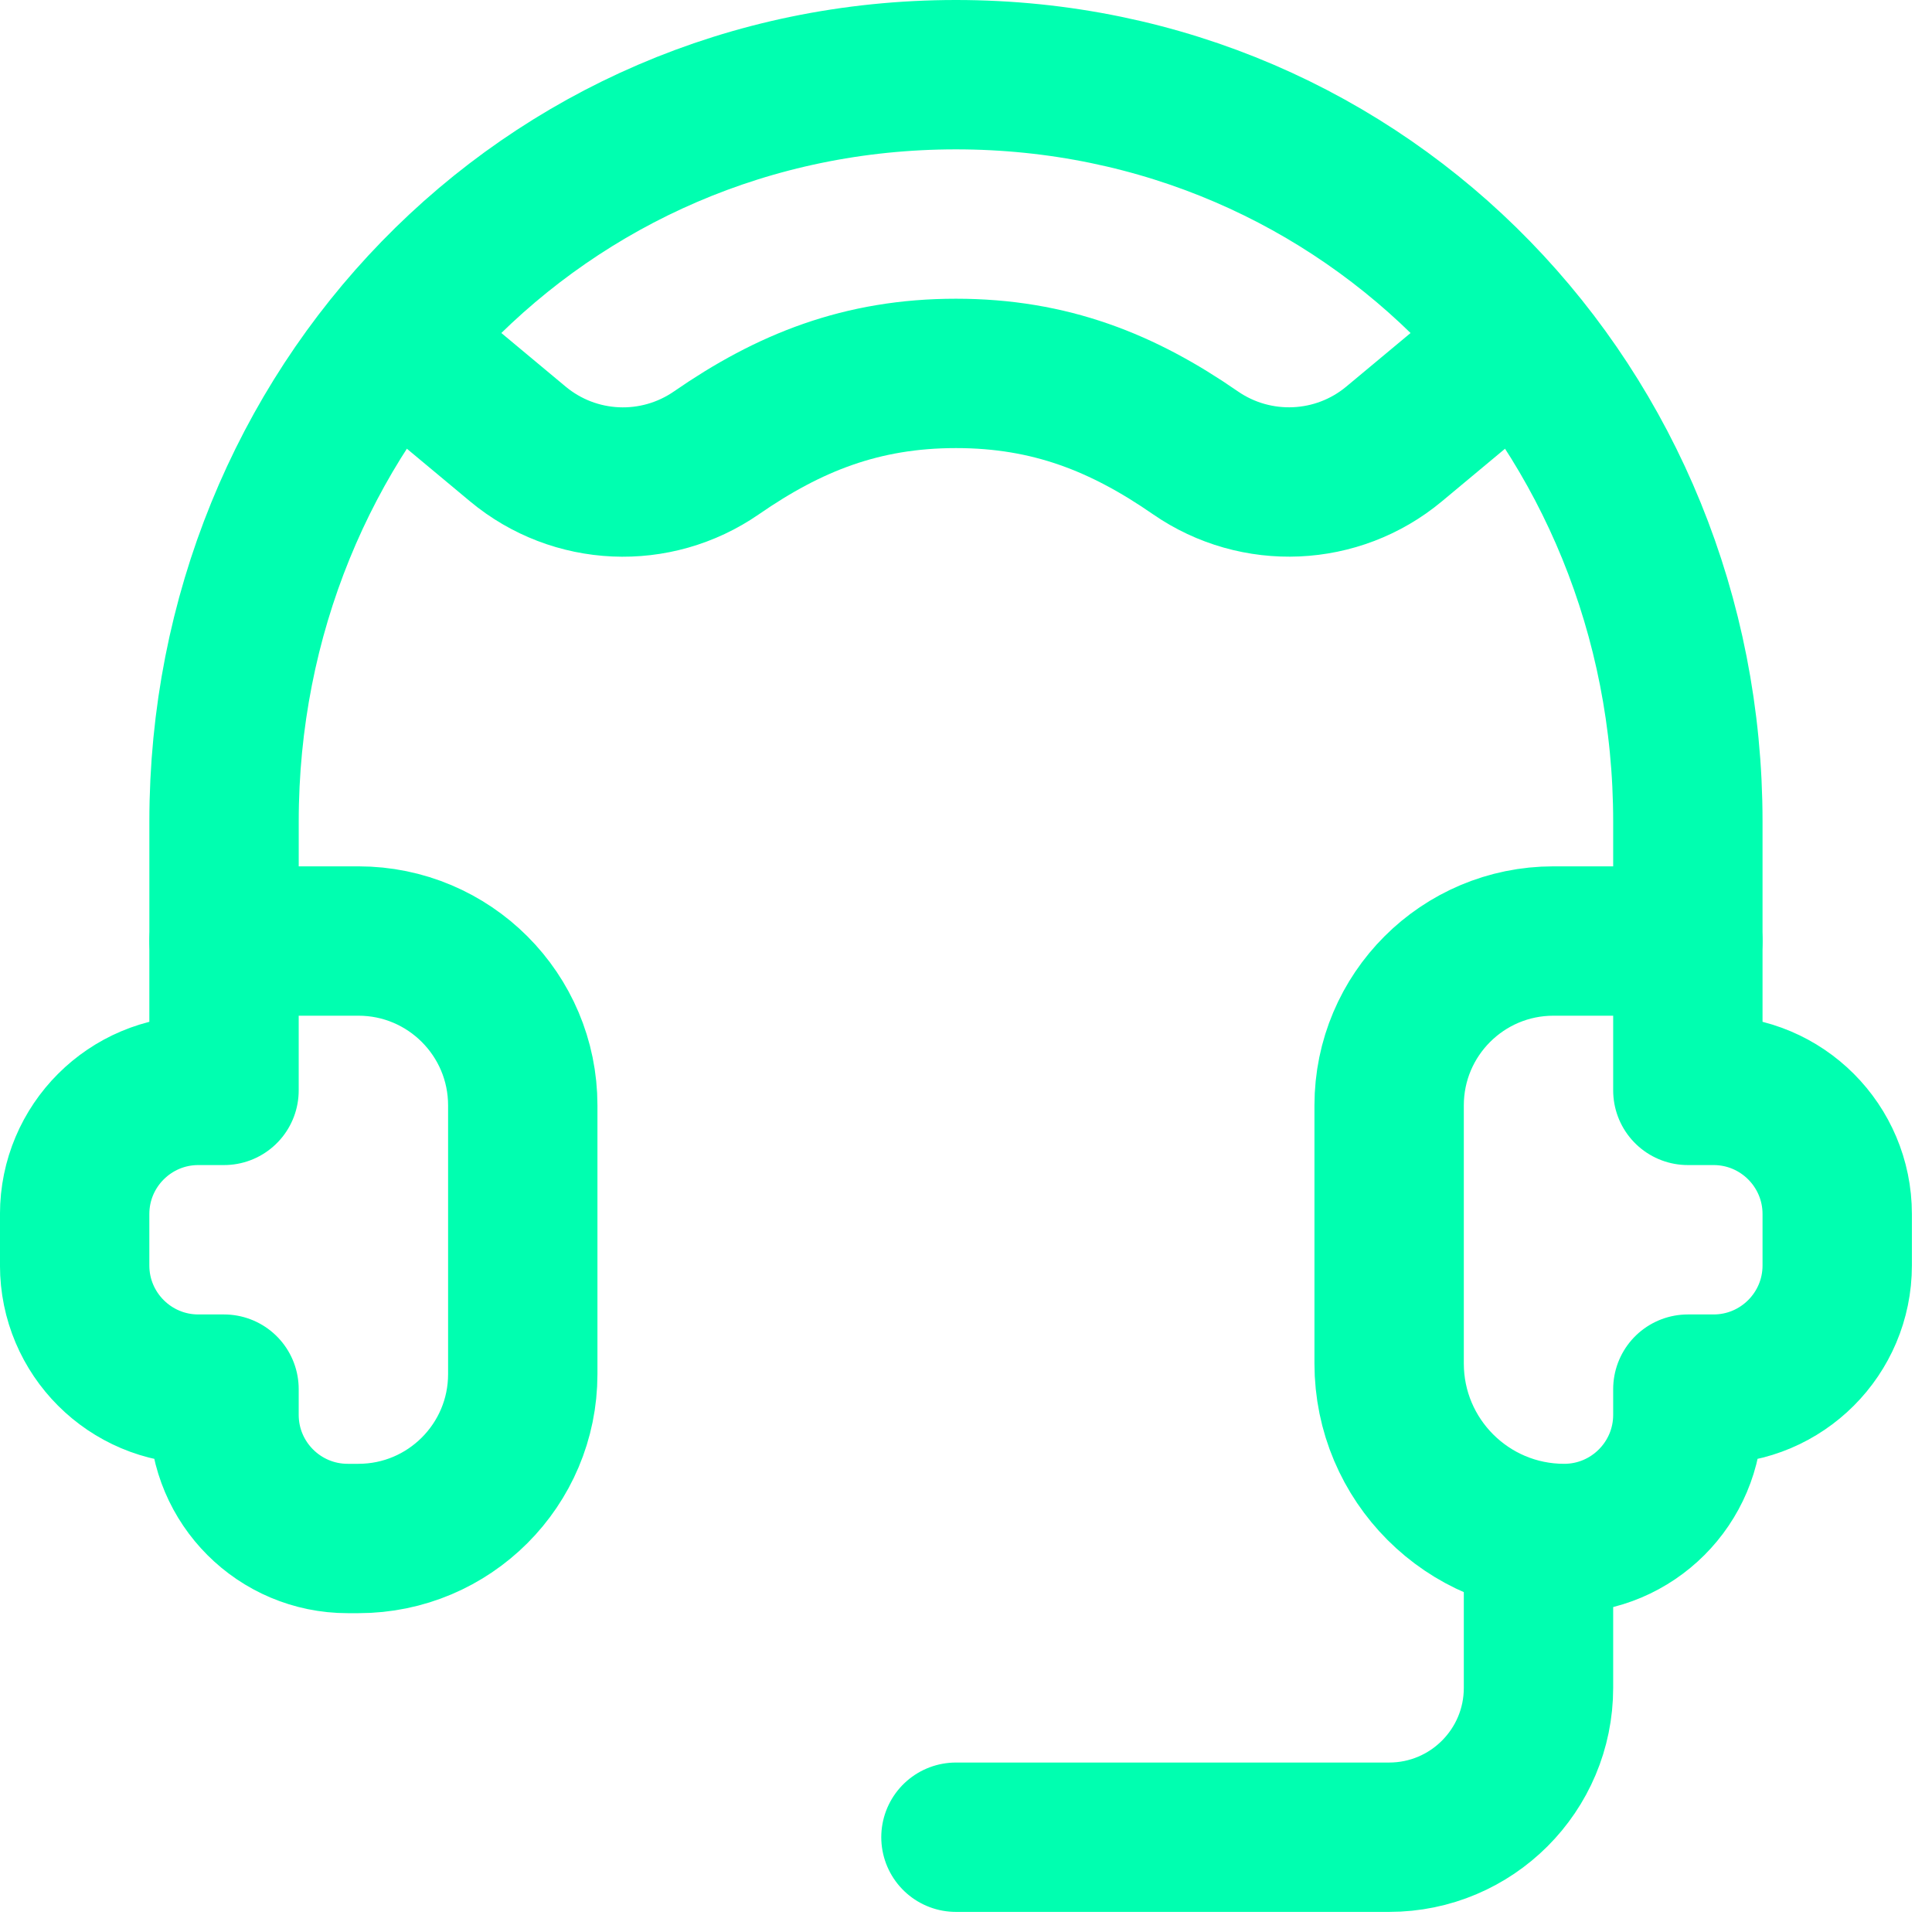 <svg width="84" height="84" viewBox="0 0 84 84" fill="none" xmlns="http://www.w3.org/2000/svg">
<g clip-path="url(#clip0_1141_109)">
<path d="M9.741 40.914V35.718C9.741 17.785 23.63 3.247 41.563 3.247C59.496 3.247 73.385 17.785 73.385 35.718V40.914" stroke="#00FFB0" stroke-width="6.494" stroke-miterlimit="10" stroke-linecap="round" stroke-linejoin="round"/>
<path d="M9.74 60.397H8.624C5.654 60.397 3.246 57.989 3.246 55.019V52.786C3.246 49.816 5.654 47.408 8.624 47.408H9.74V40.914H15.582C19.529 40.914 22.729 44.114 22.729 48.061V59.744C22.729 63.691 19.529 66.891 15.582 66.891H15.118C12.148 66.891 9.74 64.483 9.74 61.513V60.397Z" stroke="#00FFB0" stroke-width="6.494" stroke-miterlimit="10" stroke-linecap="round" stroke-linejoin="round"/>
<path d="M73.385 47.408H74.501C77.472 47.408 79.879 49.816 79.879 52.786V55.019C79.879 57.989 77.472 60.397 74.501 60.397H73.385V61.513C73.385 64.483 70.977 66.891 68.007 66.891C63.804 66.891 60.397 63.484 60.397 59.28V48.061C60.397 44.114 63.596 40.914 67.544 40.914H73.385V47.408Z" stroke="#00FFB0" stroke-width="6.494" stroke-miterlimit="10" stroke-linecap="round" stroke-linejoin="round"/>
<path d="M66.891 66.891V73.385C66.891 76.972 63.983 79.879 60.397 79.879H41.563" stroke="#00FFB0" stroke-width="6.494" stroke-miterlimit="10" stroke-linecap="round" stroke-linejoin="round"/>
<path d="M17.268 14.93L22.514 19.303C24.983 21.36 28.512 21.514 31.154 19.686C34.298 17.511 37.46 16.235 41.564 16.235C45.667 16.235 48.83 17.511 51.973 19.686C54.612 21.511 58.148 21.357 60.613 19.303L65.86 14.93" stroke="#00FFB0" stroke-width="6.494" stroke-miterlimit="10" stroke-linecap="round" stroke-linejoin="round"/>
</g>
<defs>
<clipPath id="clip0_1141_109">
<rect width="83.126" height="83.126" fill="white"/>
</clipPath>
</defs>
</svg>
